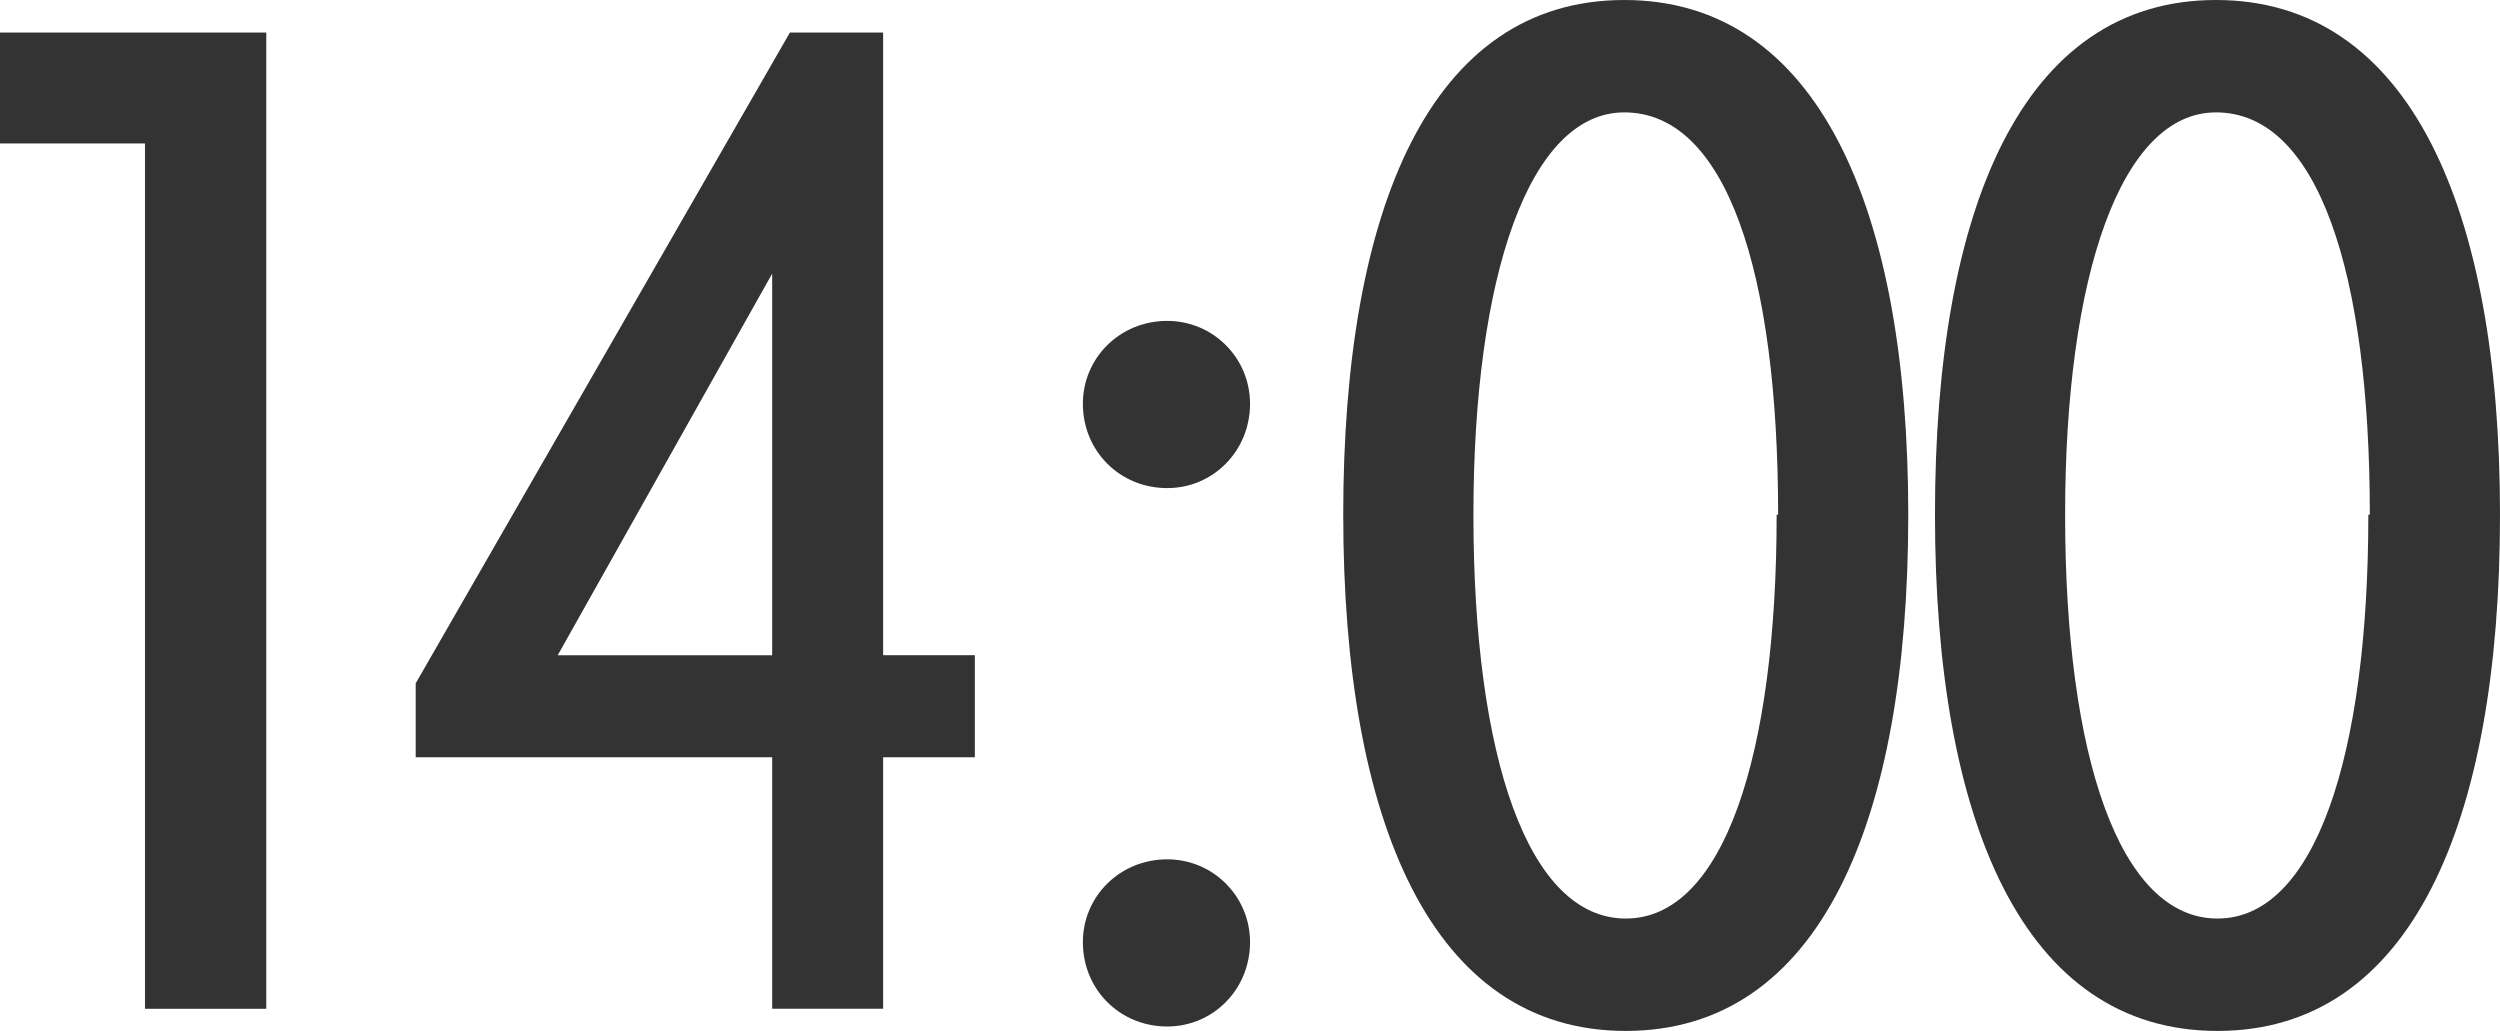<?xml version="1.0" encoding="utf-8"?>
<!-- Generator: Adobe Illustrator 17.0.0, SVG Export Plug-In . SVG Version: 6.00 Build 0)  -->
<!DOCTYPE svg PUBLIC "-//W3C//DTD SVG 1.1//EN" "http://www.w3.org/Graphics/SVG/1.1/DTD/svg11.dtd">
<svg version="1.1" id="Layer_1" xmlns="http://www.w3.org/2000/svg" xmlns:xlink="http://www.w3.org/1999/xlink" x="0px" y="0px"
	 width="60.838px" height="25.088px" viewBox="0 0 60.838 25.088" enable-background="new 0 0 60.838 25.088" xml:space="preserve">
<g>
	<path fill="#333333" d="M3.528,24.548V3.491H0V0.792H6.48v23.757H3.528z"/>
	<path fill="#333333" d="M21.491,18.429v6.119h-2.7v-6.119h-8.675v-1.8l9.107-15.838h2.268v15.154h2.232v2.483H21.491z
		 M18.791,6.659l-5.219,9.287h5.219V6.659z"/>
	<path fill="#333333" d="M28.404,11.878c-1.152,0-2.052-0.9-2.052-2.052c0-1.116,0.9-2.017,2.052-2.017
		c1.116,0,2.016,0.9,2.016,2.017C30.419,10.978,29.519,11.878,28.404,11.878z M28.404,24.98c-1.152,0-2.052-0.899-2.052-2.052
		c0-1.115,0.9-2.016,2.052-2.016c1.116,0,2.016,0.9,2.016,2.016C30.419,24.081,29.519,24.98,28.404,24.98z"/>
	<path fill="#333333" d="M39.563,25.088c-4.715,0-6.875-5.075-6.875-12.562C32.688,5.075,34.812,0,39.527,0
		s6.911,5.075,6.911,12.526C46.438,20.013,44.279,25.088,39.563,25.088z M43.271,12.526c0-5.903-1.26-9.791-3.744-9.791
		c-2.304,0-3.671,3.96-3.671,9.791c0,5.903,1.332,9.827,3.708,9.827c2.375,0,3.671-3.96,3.671-9.827H43.271z"/>
	<path fill="#333333" d="M53.963,25.088c-4.715,0-6.875-5.075-6.875-12.562C47.087,5.075,49.211,0,53.927,0
		s6.911,5.075,6.911,12.526C60.838,20.013,58.678,25.088,53.963,25.088z M57.67,12.526c0-5.903-1.26-9.791-3.744-9.791
		c-2.304,0-3.671,3.96-3.671,9.791c0,5.903,1.332,9.827,3.708,9.827c2.375,0,3.671-3.96,3.671-9.827H57.67z"/>
</g>
</svg>
